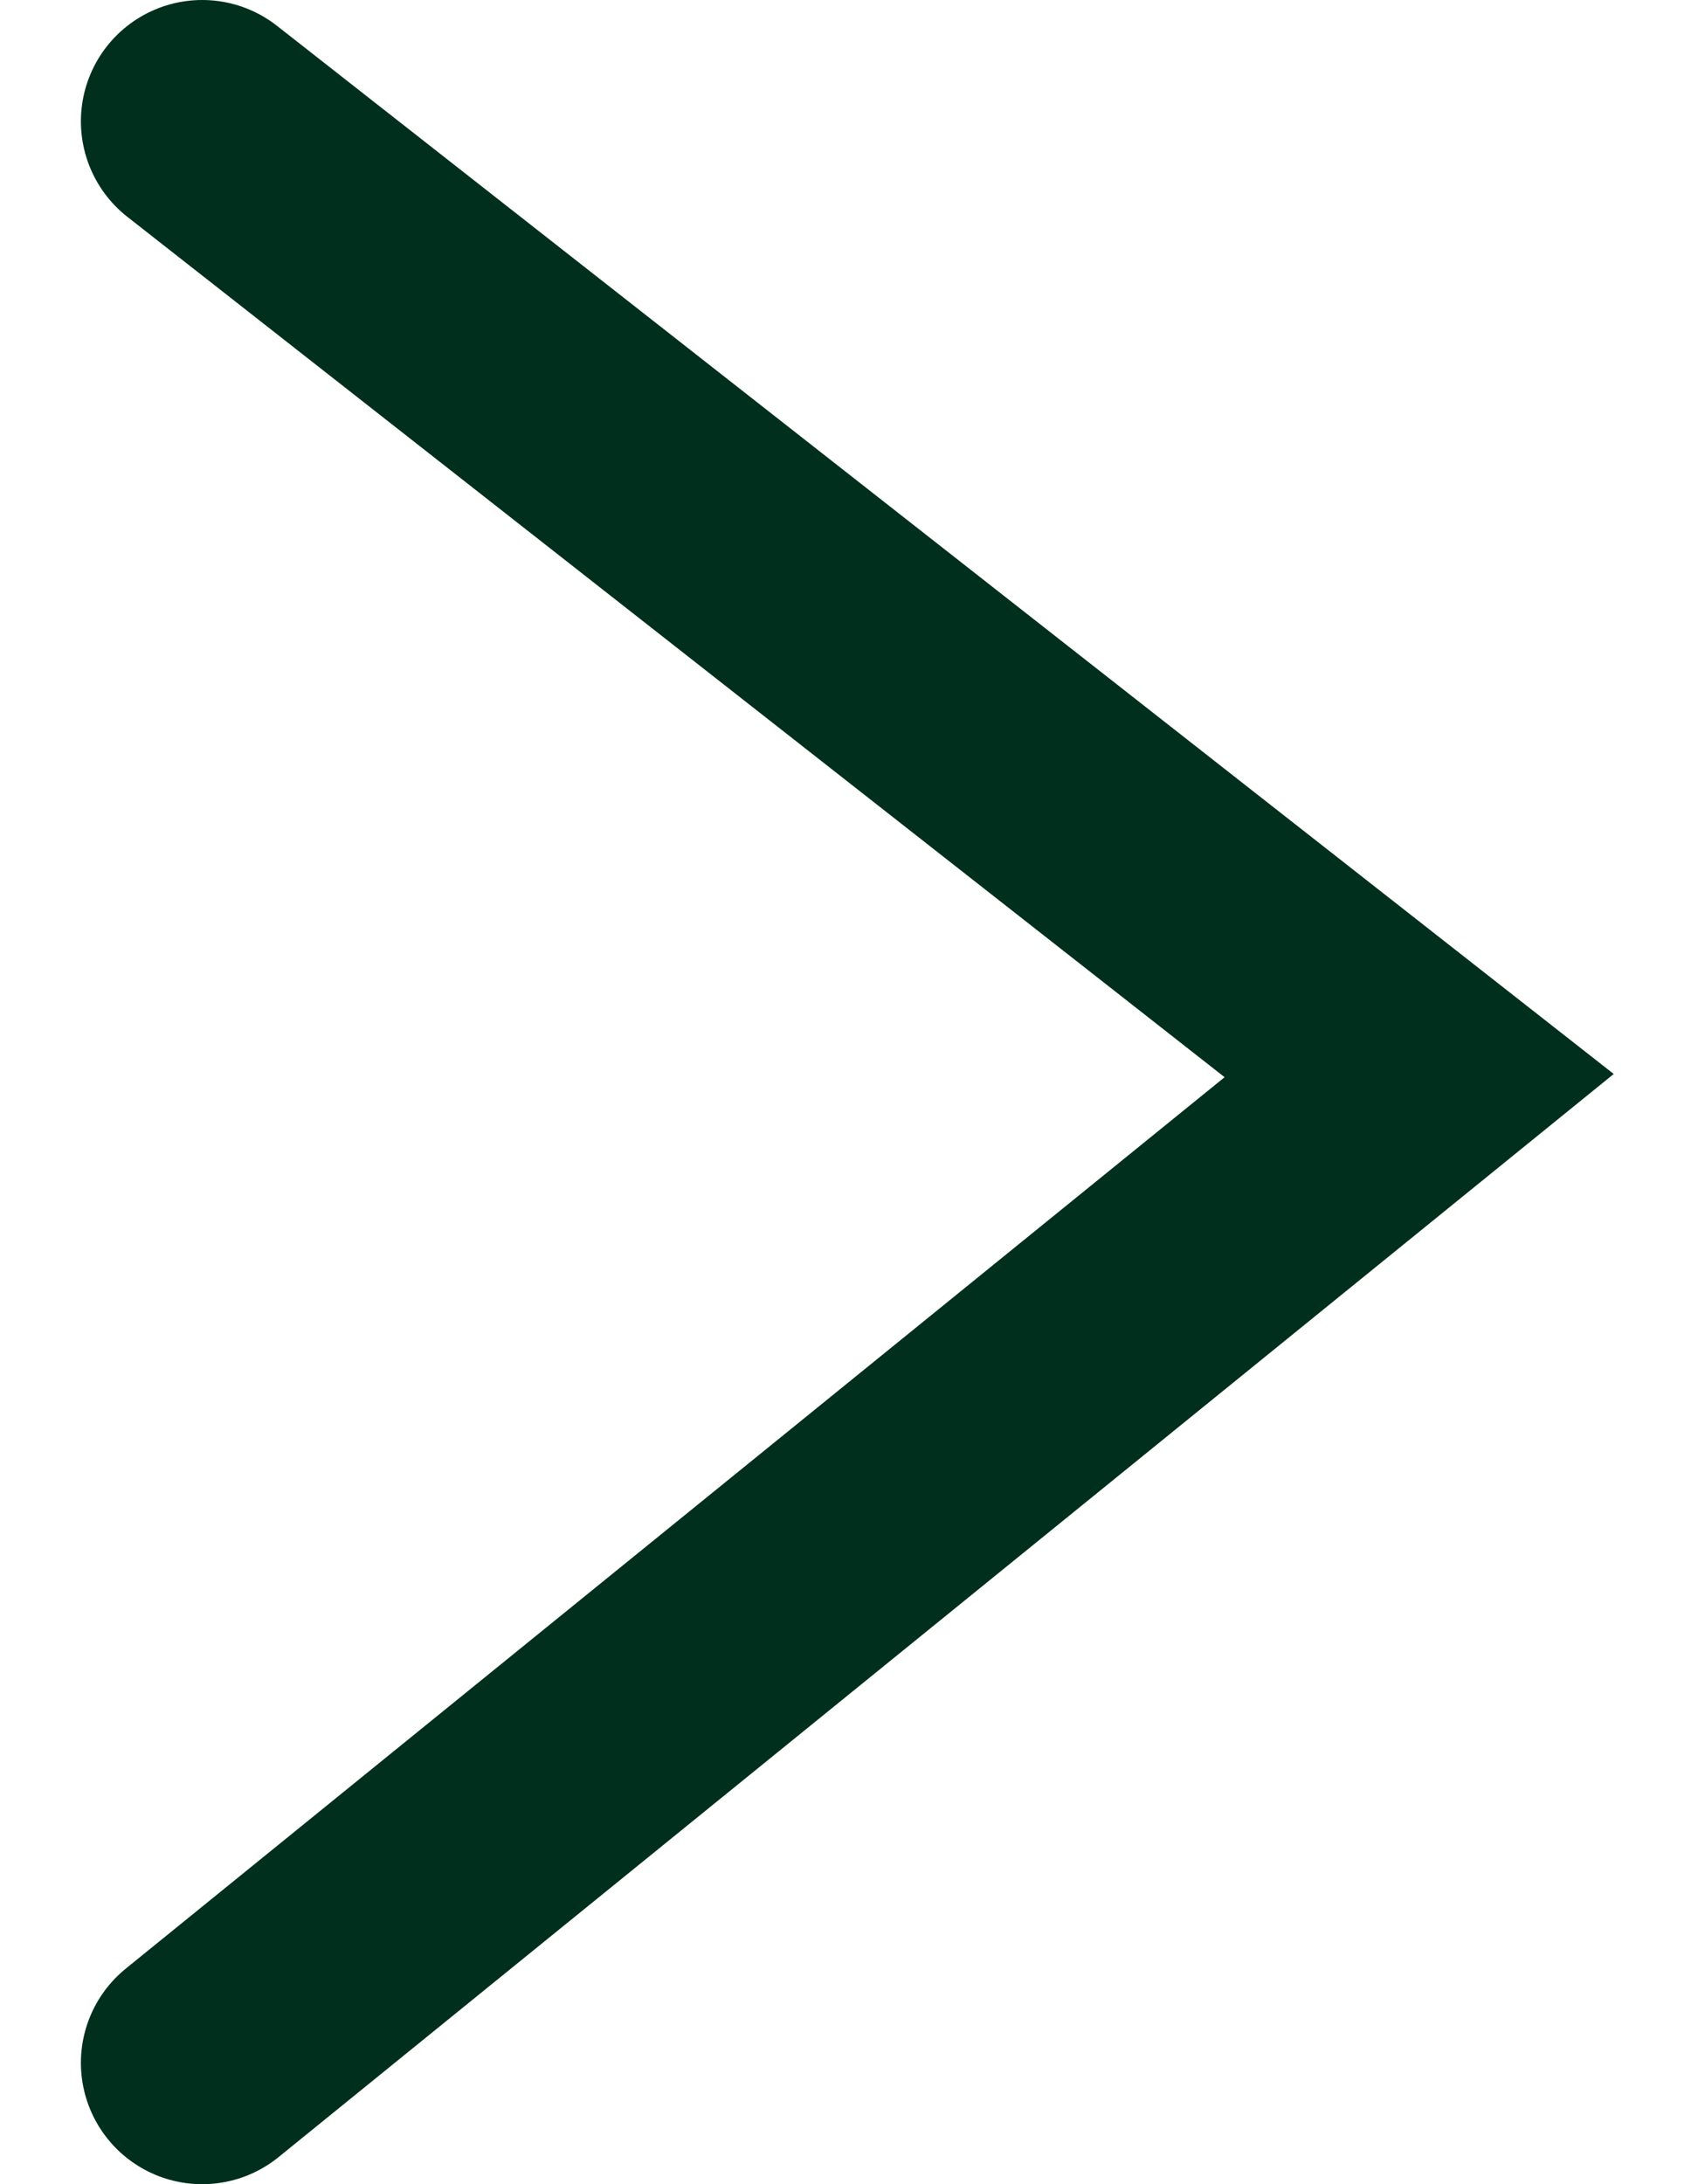 <svg width="14" height="18" viewBox="0 0 14 18" fill="none" xmlns="http://www.w3.org/2000/svg">
<path d="M1.667 17L11.701 8.864L1.667 1" stroke="#002F1E" stroke-width="2" stroke-linecap="round"/>
</svg>
